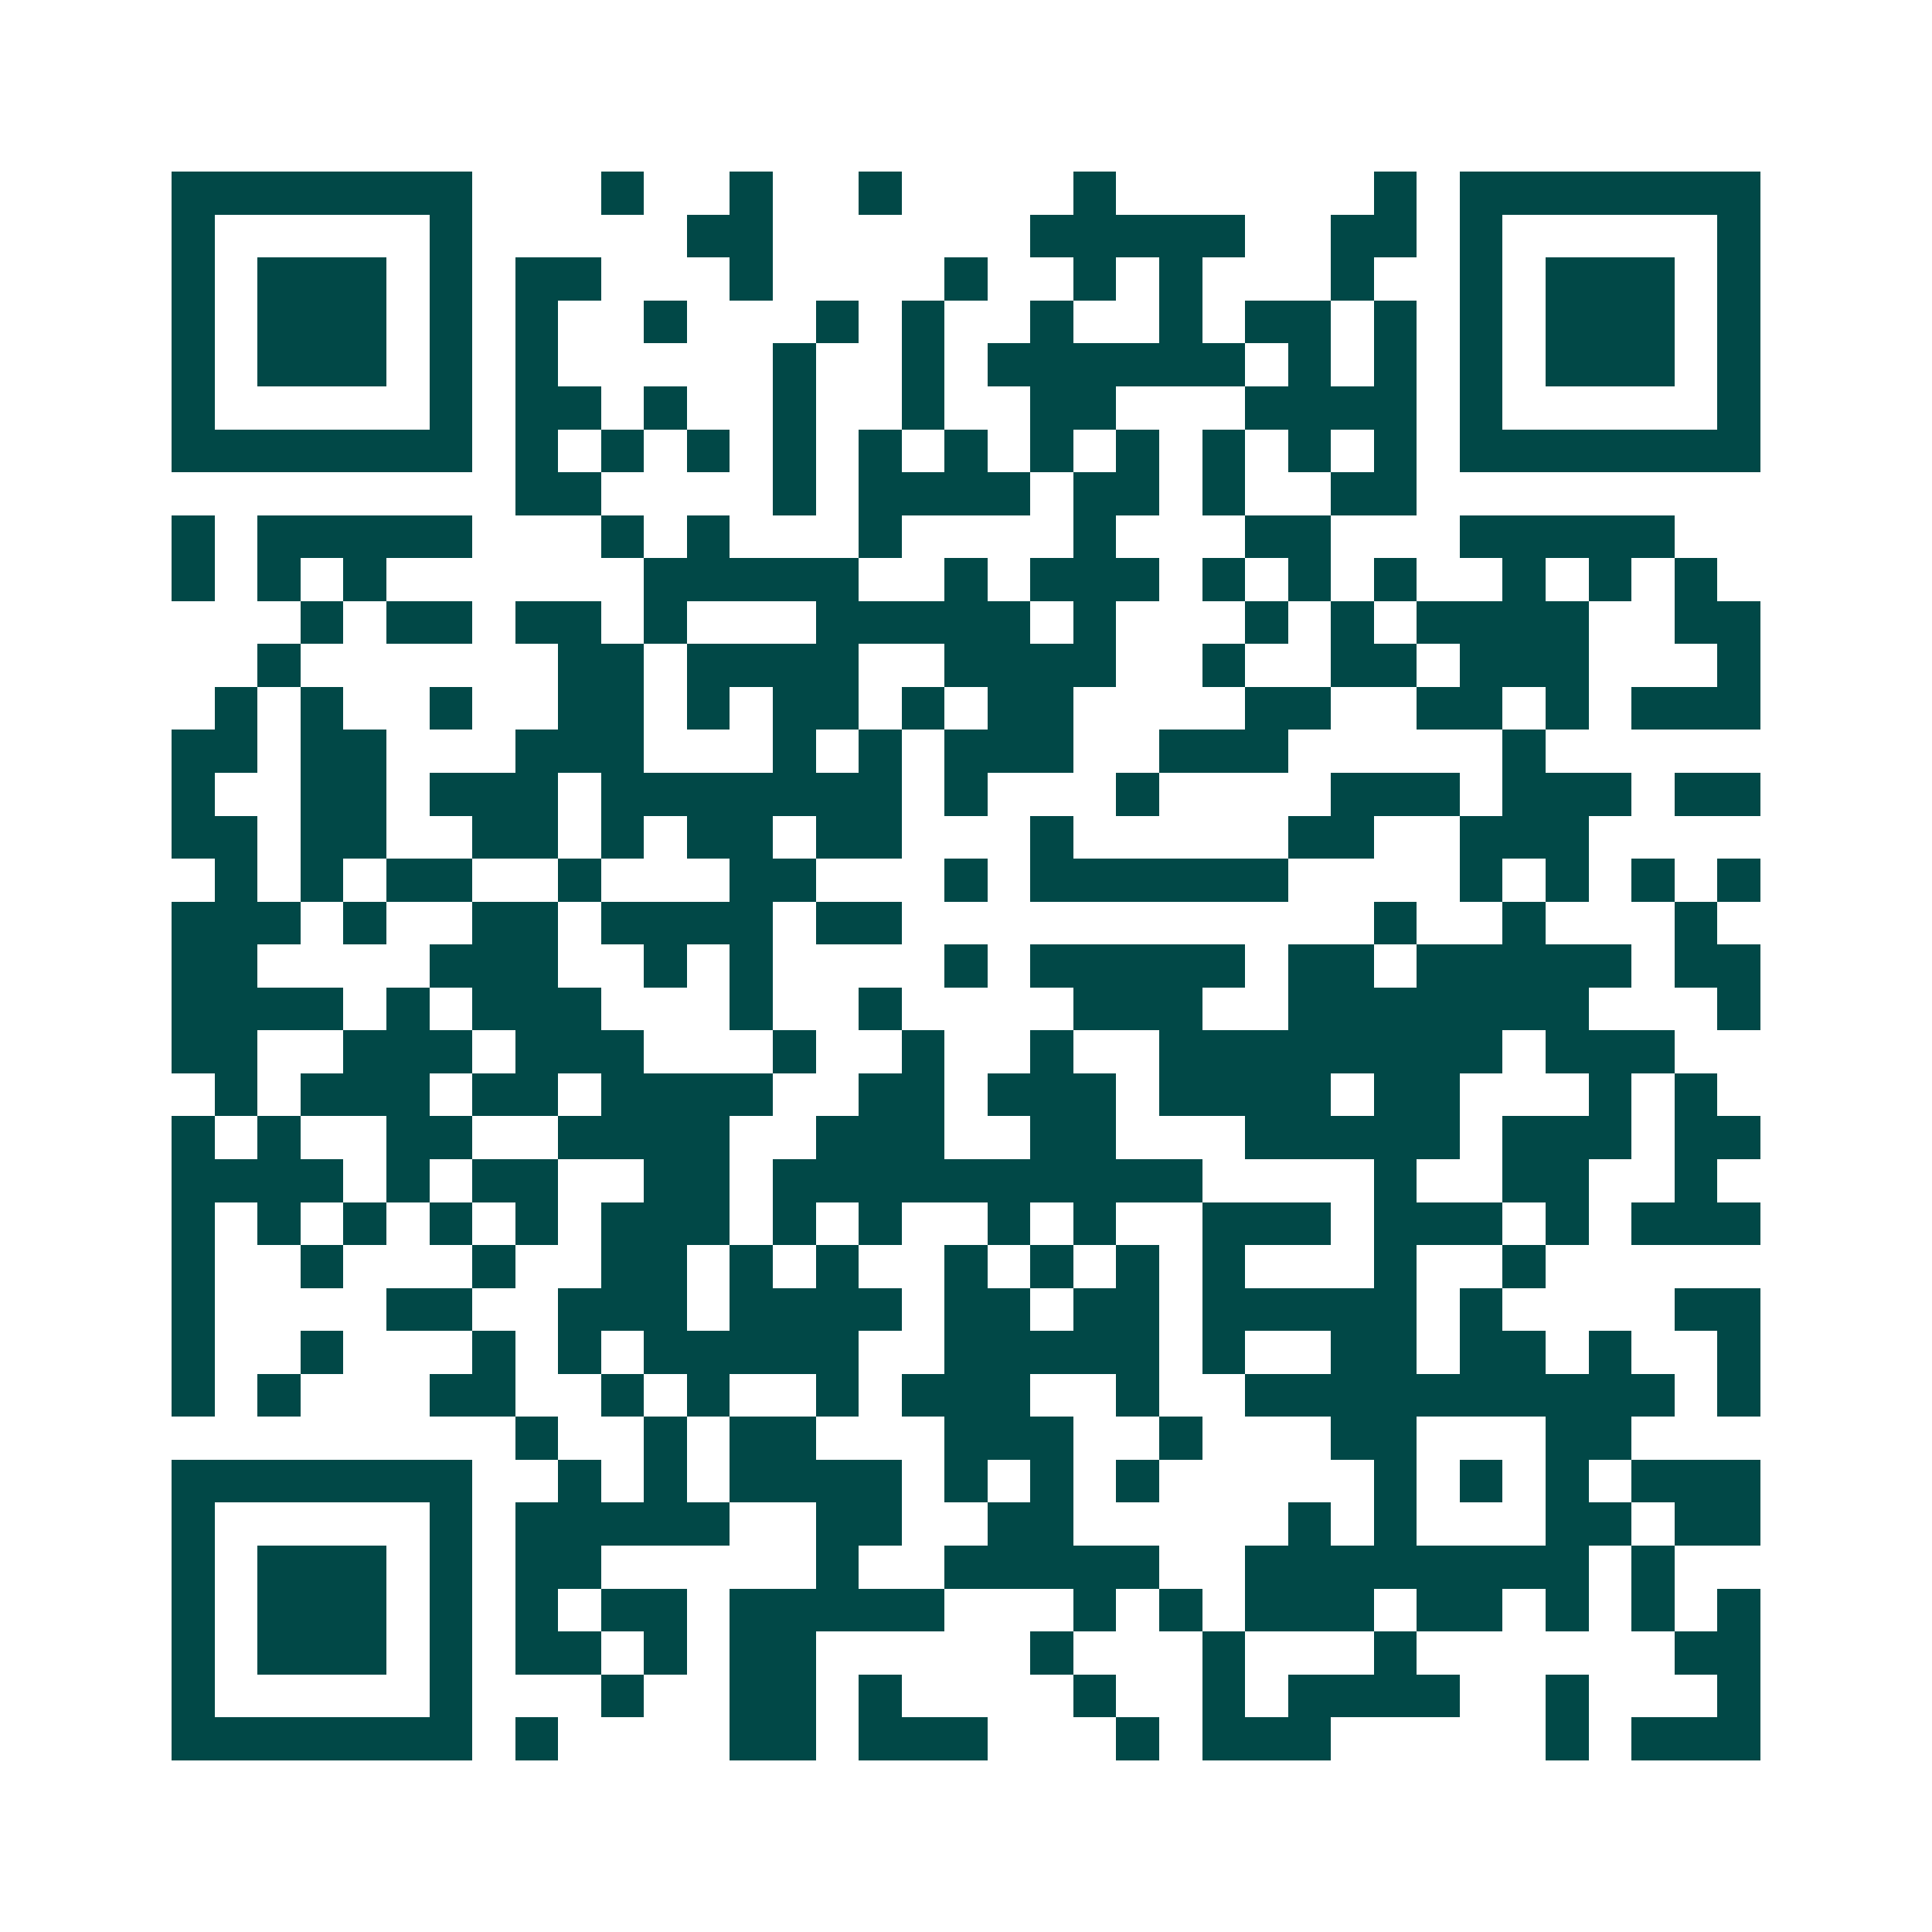 <svg xmlns="http://www.w3.org/2000/svg" width="200" height="200" viewBox="0 0 45 45" shape-rendering="crispEdges"><path fill="#ffffff" d="M0 0h45v45H0z"/><path stroke="#014847" d="M4 4.5h7m3 0h1m2 0h1m2 0h1m4 0h1m6 0h1m1 0h7M4 5.5h1m5 0h1m5 0h2m6 0h5m2 0h2m1 0h1m5 0h1M4 6.5h1m1 0h3m1 0h1m1 0h2m3 0h1m4 0h1m2 0h1m1 0h1m3 0h1m2 0h1m1 0h3m1 0h1M4 7.5h1m1 0h3m1 0h1m1 0h1m2 0h1m3 0h1m1 0h1m2 0h1m2 0h1m1 0h2m1 0h1m1 0h1m1 0h3m1 0h1M4 8.5h1m1 0h3m1 0h1m1 0h1m5 0h1m2 0h1m1 0h6m1 0h1m1 0h1m1 0h1m1 0h3m1 0h1M4 9.5h1m5 0h1m1 0h2m1 0h1m2 0h1m2 0h1m2 0h2m3 0h4m1 0h1m5 0h1M4 10.5h7m1 0h1m1 0h1m1 0h1m1 0h1m1 0h1m1 0h1m1 0h1m1 0h1m1 0h1m1 0h1m1 0h1m1 0h7M12 11.5h2m4 0h1m1 0h4m1 0h2m1 0h1m2 0h2M4 12.5h1m1 0h5m3 0h1m1 0h1m3 0h1m4 0h1m3 0h2m3 0h5M4 13.5h1m1 0h1m1 0h1m6 0h5m2 0h1m1 0h3m1 0h1m1 0h1m1 0h1m2 0h1m1 0h1m1 0h1M7 14.5h1m1 0h2m1 0h2m1 0h1m3 0h5m1 0h1m3 0h1m1 0h1m1 0h4m2 0h2M6 15.5h1m6 0h2m1 0h4m2 0h4m2 0h1m2 0h2m1 0h3m3 0h1M5 16.5h1m1 0h1m2 0h1m2 0h2m1 0h1m1 0h2m1 0h1m1 0h2m4 0h2m2 0h2m1 0h1m1 0h3M4 17.5h2m1 0h2m3 0h3m3 0h1m1 0h1m1 0h3m2 0h3m5 0h1M4 18.5h1m2 0h2m1 0h3m1 0h7m1 0h1m3 0h1m4 0h3m1 0h3m1 0h2M4 19.5h2m1 0h2m2 0h2m1 0h1m1 0h2m1 0h2m3 0h1m5 0h2m2 0h3M5 20.5h1m1 0h1m1 0h2m2 0h1m3 0h2m3 0h1m1 0h6m4 0h1m1 0h1m1 0h1m1 0h1M4 21.5h3m1 0h1m2 0h2m1 0h4m1 0h2m11 0h1m2 0h1m3 0h1M4 22.5h2m4 0h3m2 0h1m1 0h1m4 0h1m1 0h5m1 0h2m1 0h5m1 0h2M4 23.5h4m1 0h1m1 0h3m3 0h1m2 0h1m4 0h3m2 0h7m3 0h1M4 24.5h2m2 0h3m1 0h3m3 0h1m2 0h1m2 0h1m2 0h8m1 0h3M5 25.5h1m1 0h3m1 0h2m1 0h4m2 0h2m1 0h3m1 0h4m1 0h2m3 0h1m1 0h1M4 26.5h1m1 0h1m2 0h2m2 0h4m2 0h3m2 0h2m3 0h5m1 0h3m1 0h2M4 27.5h4m1 0h1m1 0h2m2 0h2m1 0h10m4 0h1m2 0h2m2 0h1M4 28.5h1m1 0h1m1 0h1m1 0h1m1 0h1m1 0h3m1 0h1m1 0h1m2 0h1m1 0h1m2 0h3m1 0h3m1 0h1m1 0h3M4 29.5h1m2 0h1m3 0h1m2 0h2m1 0h1m1 0h1m2 0h1m1 0h1m1 0h1m1 0h1m3 0h1m2 0h1M4 30.5h1m4 0h2m2 0h3m1 0h4m1 0h2m1 0h2m1 0h5m1 0h1m4 0h2M4 31.5h1m2 0h1m3 0h1m1 0h1m1 0h5m2 0h5m1 0h1m2 0h2m1 0h2m1 0h1m2 0h1M4 32.5h1m1 0h1m3 0h2m2 0h1m1 0h1m2 0h1m1 0h3m2 0h1m2 0h10m1 0h1M12 33.5h1m2 0h1m1 0h2m3 0h3m2 0h1m3 0h2m3 0h2M4 34.5h7m2 0h1m1 0h1m1 0h4m1 0h1m1 0h1m1 0h1m5 0h1m1 0h1m1 0h1m1 0h3M4 35.5h1m5 0h1m1 0h5m2 0h2m2 0h2m5 0h1m1 0h1m3 0h2m1 0h2M4 36.5h1m1 0h3m1 0h1m1 0h2m5 0h1m2 0h5m2 0h8m1 0h1M4 37.5h1m1 0h3m1 0h1m1 0h1m1 0h2m1 0h5m3 0h1m1 0h1m1 0h3m1 0h2m1 0h1m1 0h1m1 0h1M4 38.5h1m1 0h3m1 0h1m1 0h2m1 0h1m1 0h2m5 0h1m3 0h1m3 0h1m6 0h2M4 39.5h1m5 0h1m3 0h1m2 0h2m1 0h1m4 0h1m2 0h1m1 0h4m2 0h1m3 0h1M4 40.5h7m1 0h1m4 0h2m1 0h3m3 0h1m1 0h3m5 0h1m1 0h3"/></svg>
